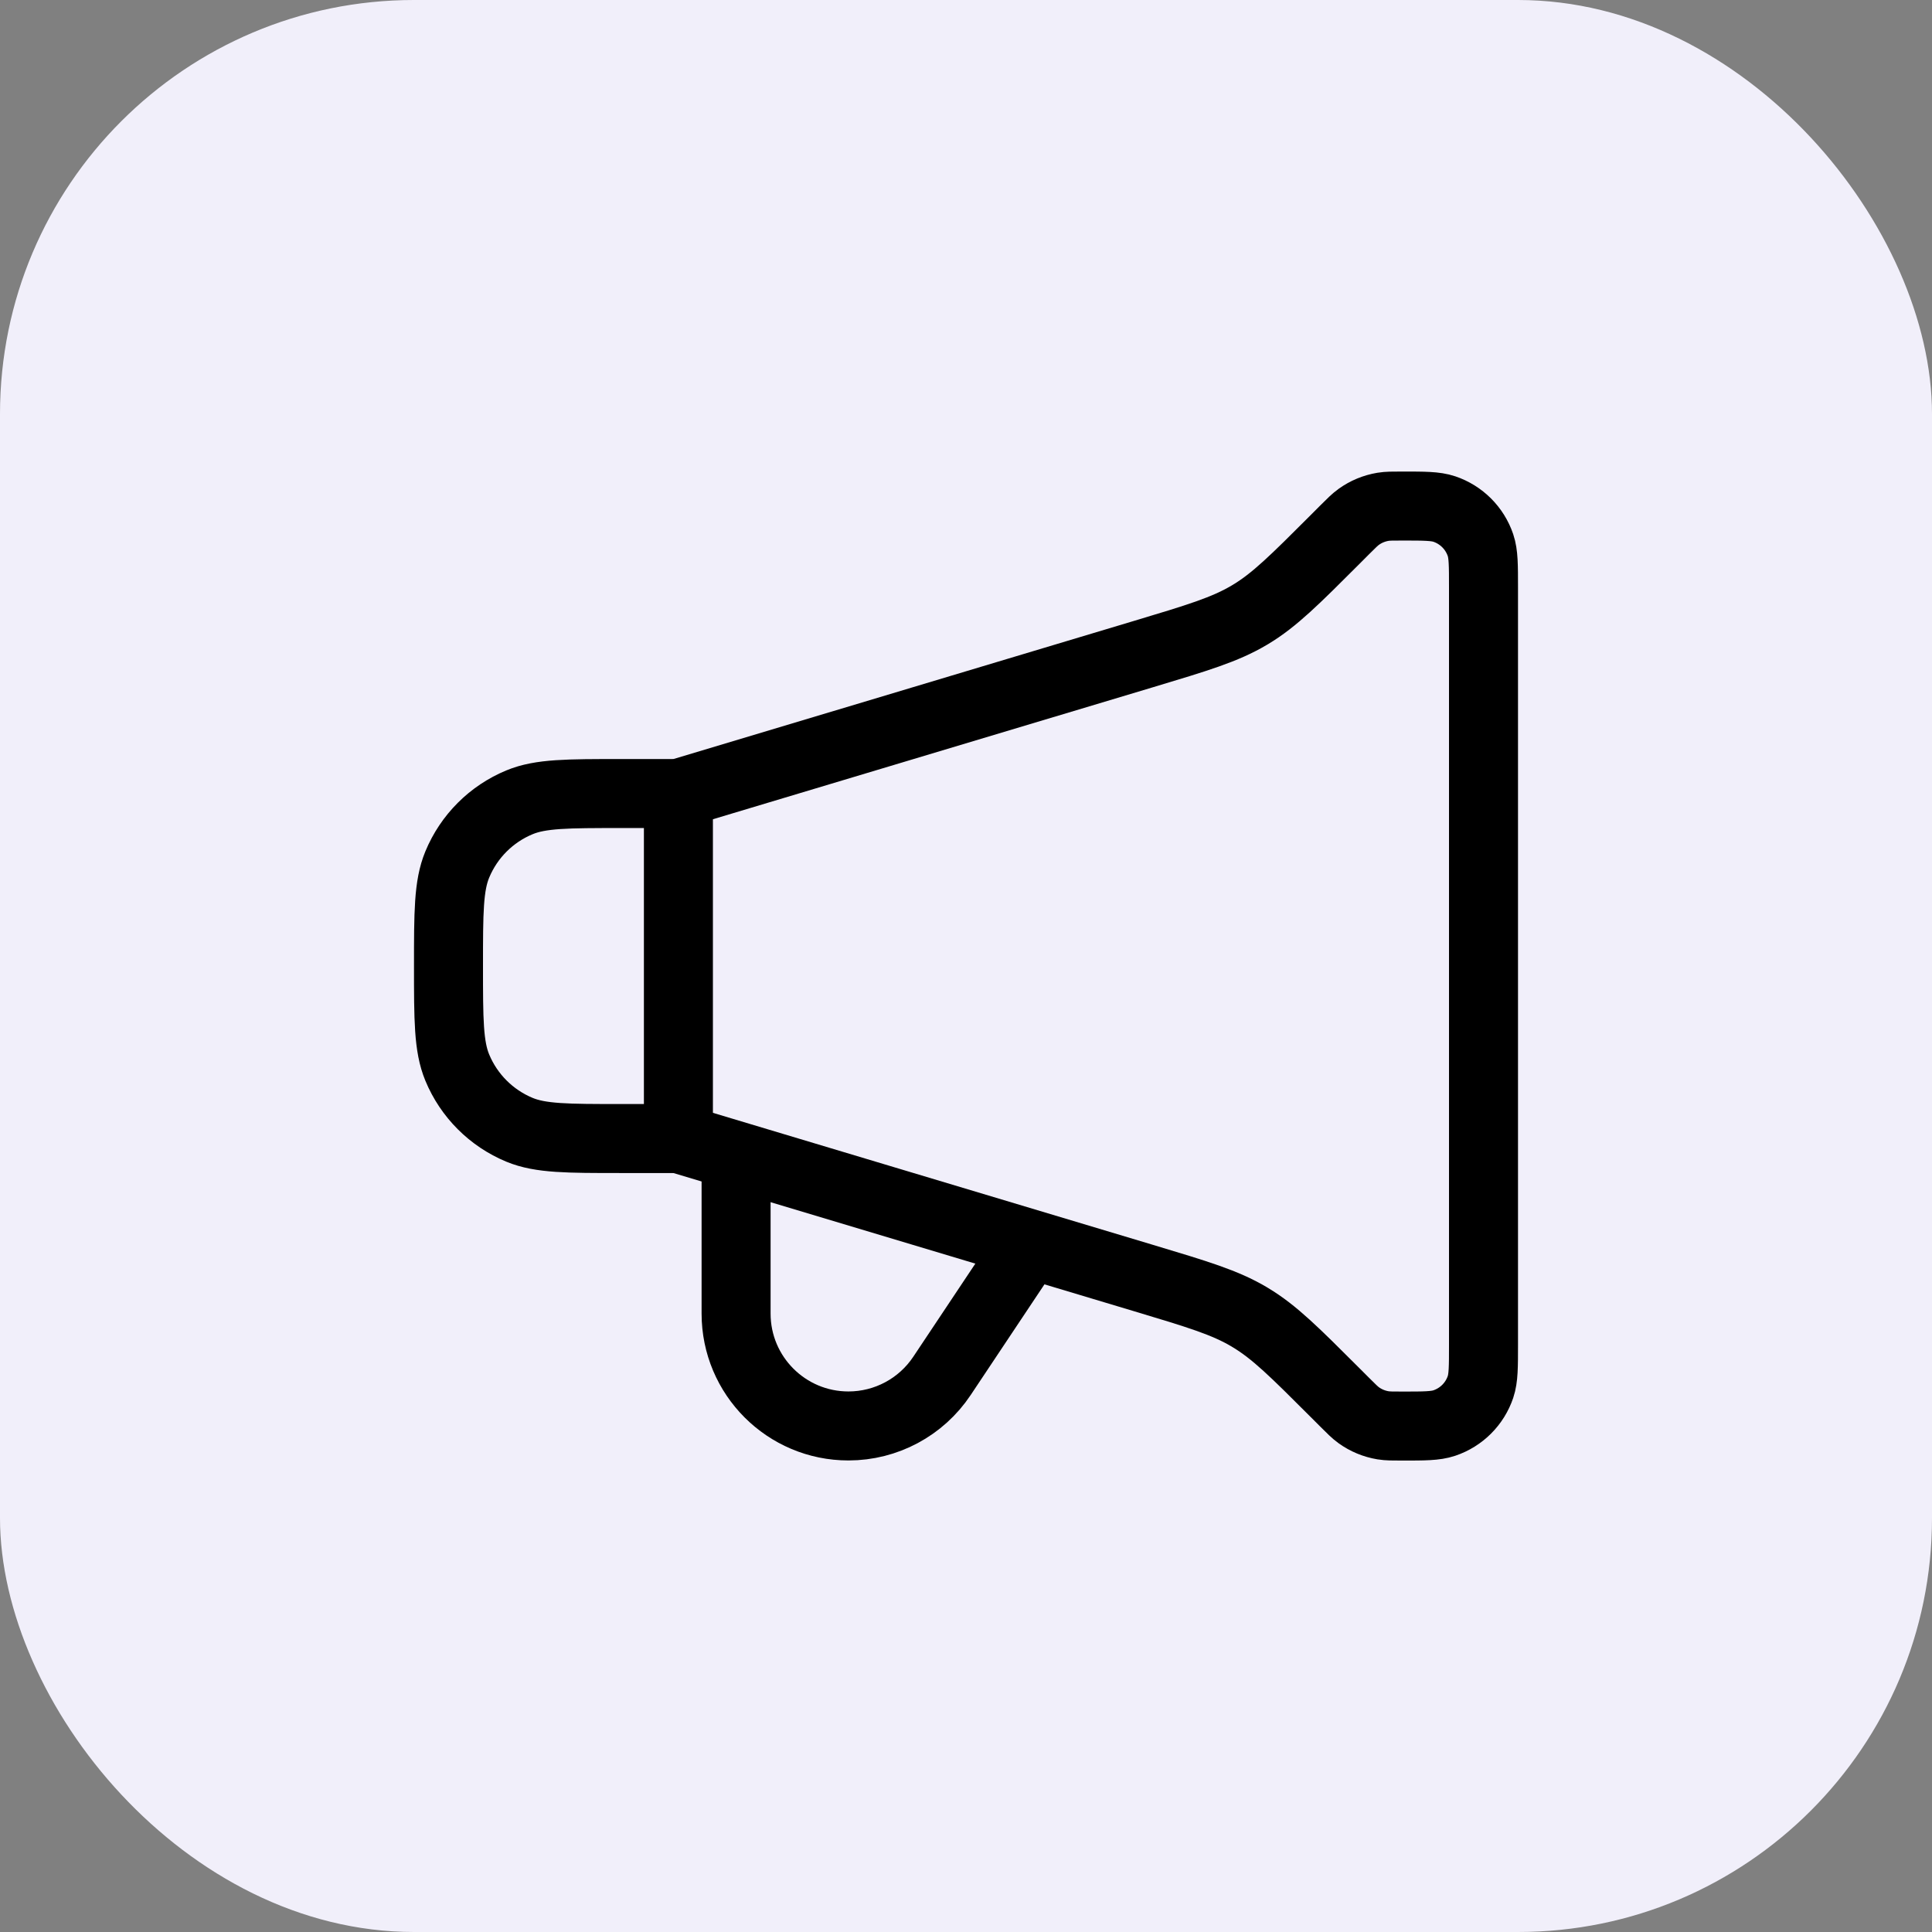 <?xml version="1.0" encoding="UTF-8"?> <svg xmlns="http://www.w3.org/2000/svg" width="56" height="56" viewBox="0 0 56 56" fill="none"><rect x="0" y="0" width="56" height="56" fill="#808080" stroke="none"/><rect width="56" height="56" rx="12" fill="#F1EFFA"></rect><path d="M19.664 23V33" stroke="black" stroke-width="2" stroke-linecap="round" stroke-linejoin="round"></path><path d="M19.667 23.001H18C16.447 23.001 15.67 23.001 15.058 23.255C14.241 23.593 13.592 24.242 13.254 25.059C13 25.672 13 26.448 13 28.001C13 29.555 13 30.331 13.254 30.944C13.592 31.76 14.241 32.409 15.058 32.748C15.67 33.001 16.447 33.001 18 33.001H19.667L33.133 37.041C34.715 37.516 35.507 37.753 36.209 38.17L36.243 38.191C36.944 38.612 37.528 39.196 38.696 40.364L38.976 40.644C39.175 40.843 39.275 40.943 39.385 41.022C39.593 41.172 39.834 41.271 40.087 41.313C40.221 41.335 40.362 41.335 40.643 41.335C41.285 41.335 41.607 41.335 41.866 41.247C42.359 41.081 42.746 40.694 42.913 40.201C43 39.941 43 39.62 43 38.978V17.025C43 16.382 43 16.061 42.913 15.802C42.746 15.309 42.359 14.922 41.866 14.755C41.607 14.668 41.285 14.668 40.643 14.668C40.362 14.668 40.221 14.668 40.087 14.69C39.834 14.732 39.593 14.831 39.385 14.981C39.275 15.06 39.175 15.159 38.976 15.358L38.696 15.639C37.528 16.807 36.944 17.391 36.243 17.812L36.209 17.832C35.507 18.249 34.715 18.487 33.133 18.962L19.667 23.001Z" stroke="black" stroke-width="2" stroke-linecap="round" stroke-linejoin="round"></path><path d="M21.336 33.832V38.075C21.336 39.874 22.794 41.332 24.593 41.332C25.682 41.332 26.699 40.788 27.303 39.882L29.669 36.332" stroke="black" stroke-width="2" stroke-linecap="round" stroke-linejoin="round"></path></svg> 